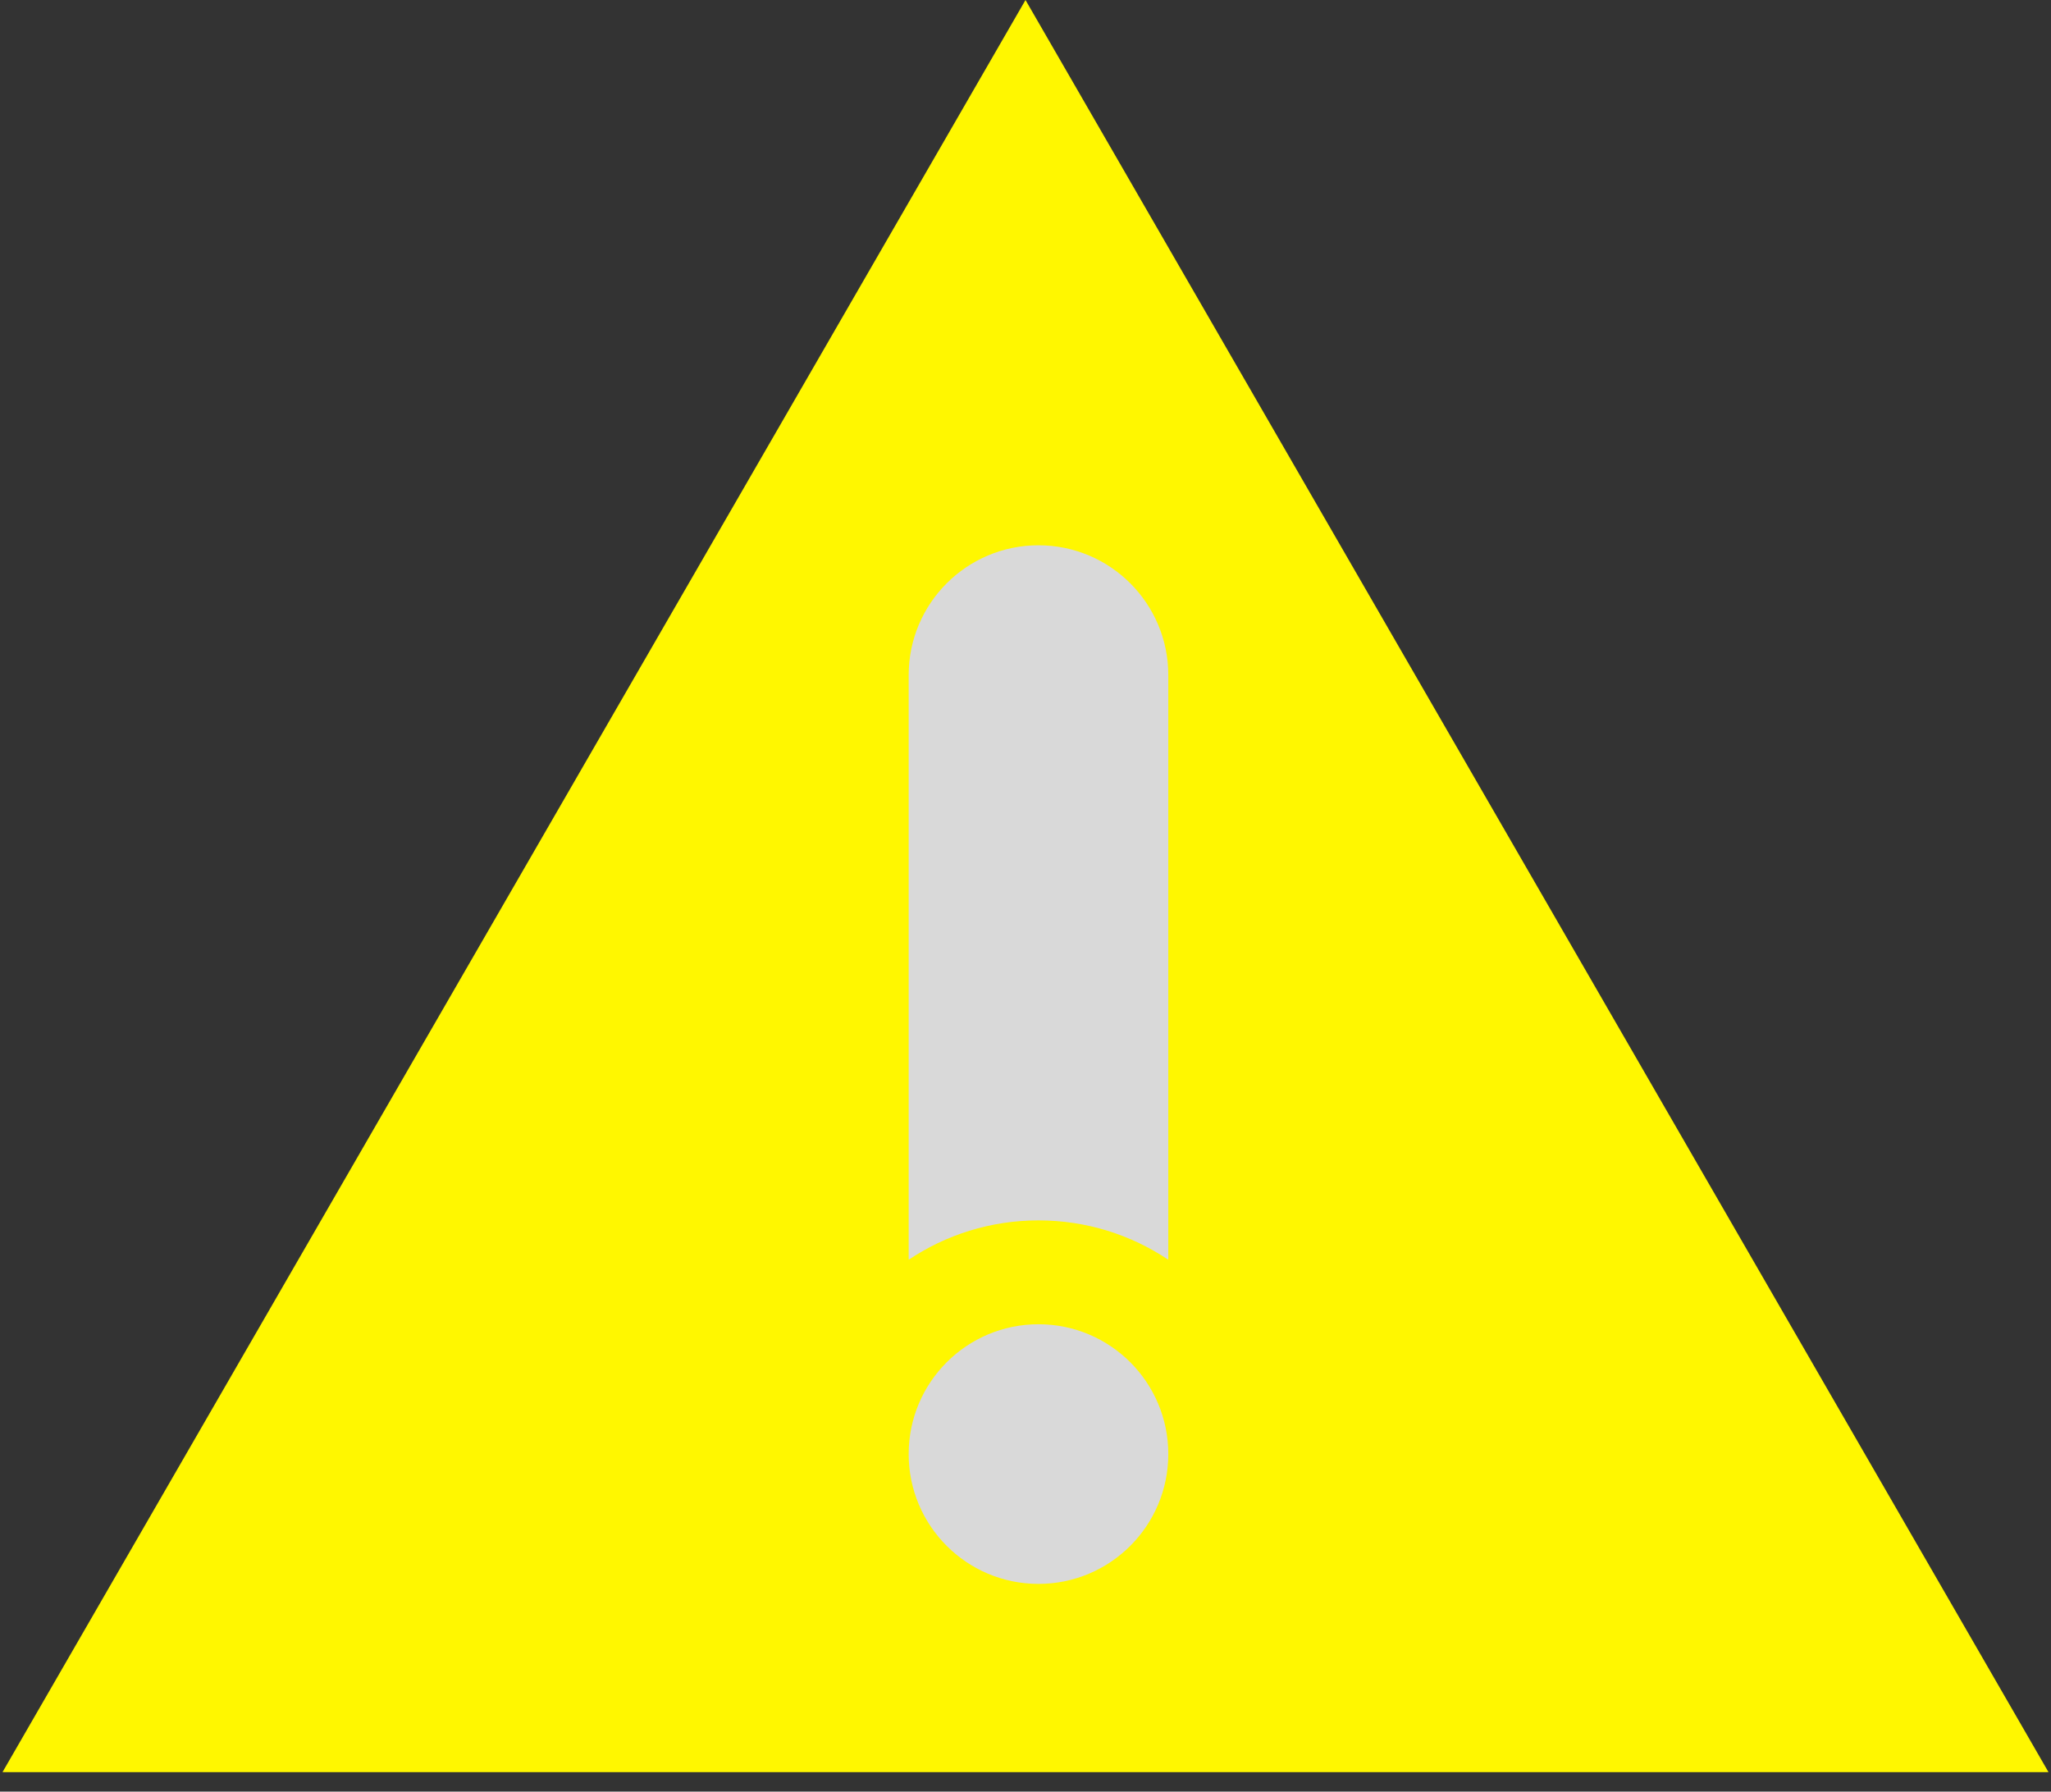 <svg width="79" height="69" viewBox="0 0 79 69" fill="none" xmlns="http://www.w3.org/2000/svg">
<rect x="0" y="0" width="79" height="69" fill="#333333" stroke="none"/>
<path d="M39.5 0L78.904 68.25H0.096L39.5 0Z" fill="#FFF700"/>
<path fill-rule="evenodd" clip-rule="evenodd" d="M40 21C37.239 21 35 23.239 35 26V48.516C36.43 47.559 38.15 47 40 47C41.85 47 43.57 47.559 45 48.516V26C45 23.239 42.761 21 40 21Z" fill="#D9D9D9"/>
<circle cx="40" cy="56" r="5" fill="#D9D9D9"/>
</svg>

